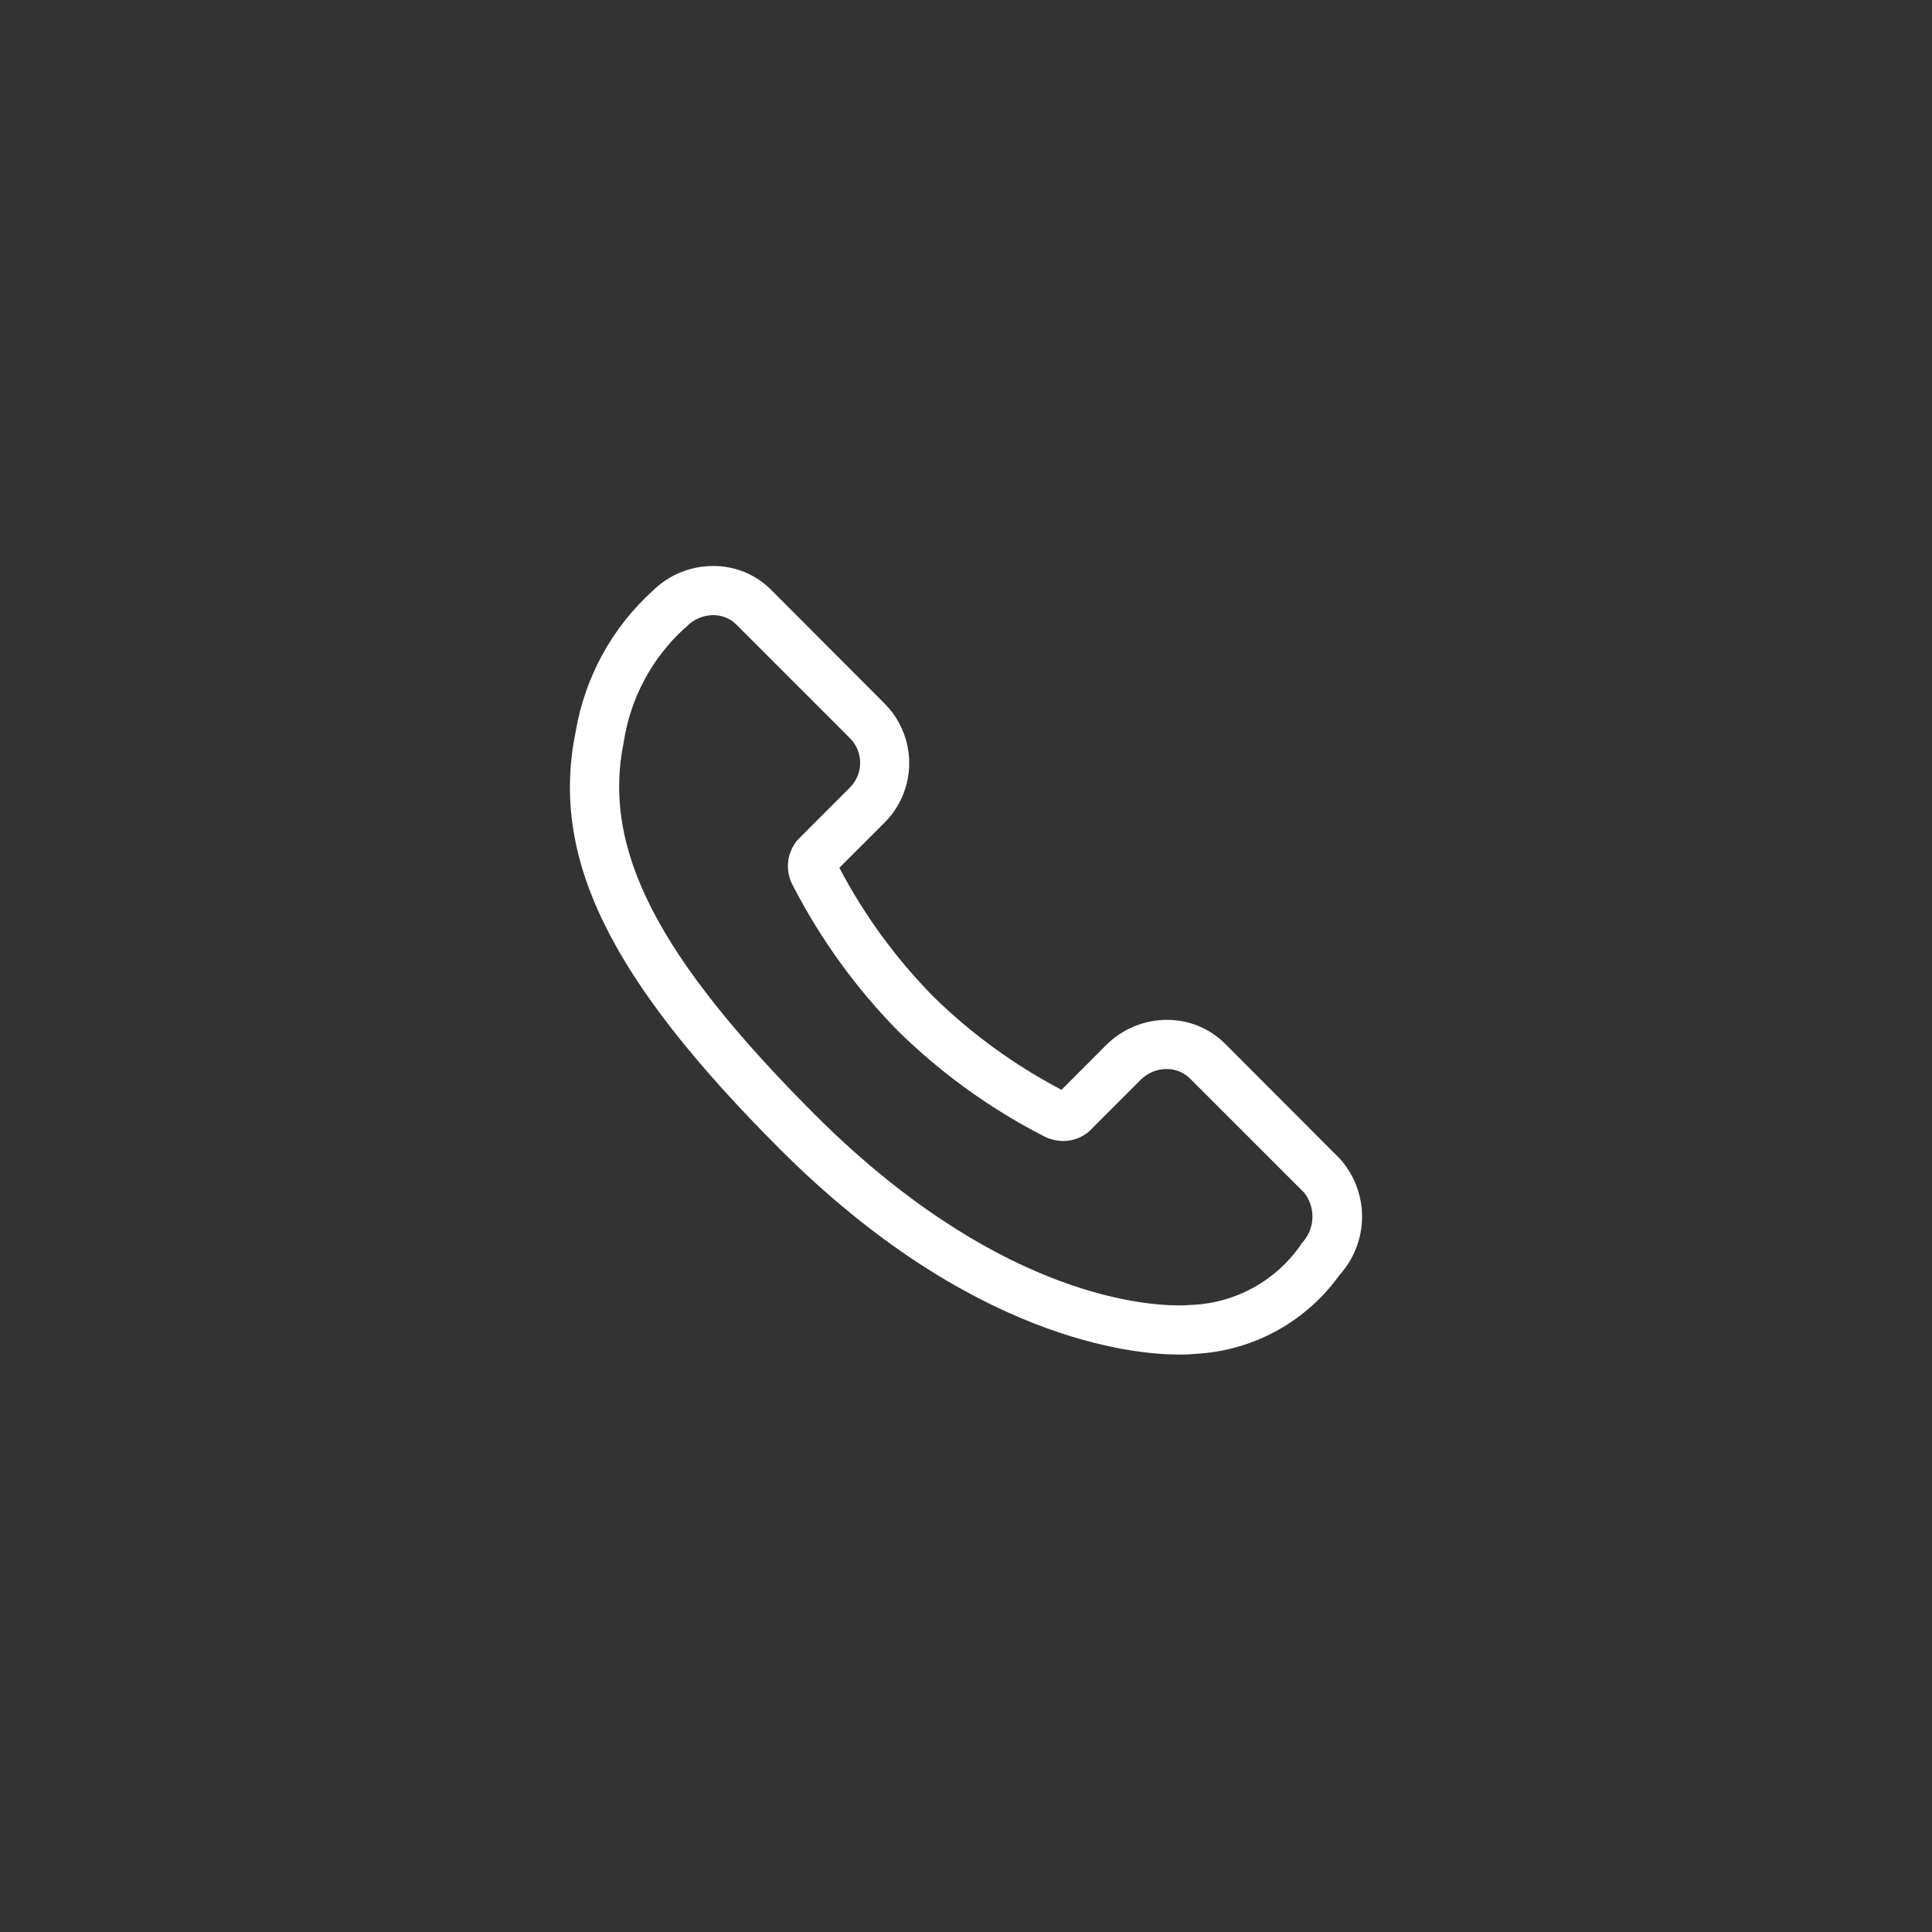 <svg width="49" height="49" viewBox="0 0 49 49" fill="none" xmlns="http://www.w3.org/2000/svg">
<rect x="0" y="0" width="49" height="49" fill="#333333" stroke="none"/>
<path d="M33.966 29.372L31.066 26.466C30.873 26.275 30.643 26.123 30.391 26.02C30.139 25.917 29.869 25.865 29.596 25.866C29.309 25.866 29.025 25.923 28.76 26.034C28.495 26.144 28.254 26.306 28.052 26.509L26.922 27.64C25.726 27.013 24.628 26.214 23.664 25.267C22.717 24.303 21.916 23.206 21.288 22.009L22.42 20.878C22.823 20.483 23.053 19.943 23.06 19.378C23.066 18.813 22.848 18.268 22.454 17.863L19.554 14.956C19.361 14.763 19.132 14.611 18.879 14.508C18.627 14.405 18.357 14.353 18.084 14.355C17.517 14.355 16.973 14.576 16.567 14.972C15.527 15.91 14.834 17.173 14.601 18.555C13.948 21.744 15.448 24.811 19.779 29.143C24.616 33.98 28.746 34.355 29.897 34.355C30.038 34.357 30.179 34.351 30.319 34.337C31.039 34.3 31.742 34.101 32.375 33.754C33.008 33.408 33.554 32.923 33.973 32.337C34.342 31.93 34.546 31.401 34.545 30.852C34.544 30.303 34.337 29.774 33.966 29.369V29.372ZM33.002 31.555C32.686 32.018 32.265 32.398 31.773 32.666C31.282 32.934 30.734 33.082 30.174 33.097C30.082 33.106 29.99 33.11 29.897 33.108C28.867 33.108 25.159 32.76 20.66 28.262C16.666 24.262 15.26 21.526 15.822 18.805C15.992 17.704 16.533 16.694 17.354 15.941L17.391 15.914L17.424 15.88C17.511 15.792 17.614 15.722 17.728 15.675C17.842 15.627 17.965 15.602 18.088 15.601C18.197 15.601 18.305 15.621 18.406 15.662C18.507 15.703 18.599 15.764 18.676 15.841L21.576 18.741C21.736 18.912 21.822 19.14 21.815 19.375C21.808 19.609 21.708 19.831 21.537 19.992L20.254 21.276L20.234 21.297C20.093 21.459 20.007 21.66 19.987 21.873C19.967 22.086 20.015 22.3 20.123 22.485C20.819 23.832 21.713 25.067 22.776 26.148C23.855 27.208 25.087 28.1 26.43 28.794C26.595 28.887 26.78 28.937 26.969 28.939C27.113 28.938 27.255 28.907 27.386 28.847C27.516 28.787 27.632 28.7 27.726 28.59L28.926 27.39C29.013 27.303 29.116 27.233 29.229 27.185C29.343 27.137 29.465 27.113 29.588 27.113C29.697 27.111 29.806 27.132 29.907 27.173C30.008 27.214 30.1 27.274 30.178 27.351L33.078 30.25C33.226 30.439 33.3 30.676 33.285 30.916C33.27 31.156 33.167 31.381 32.997 31.55L33.002 31.555Z" fill="white"/>
</svg>
